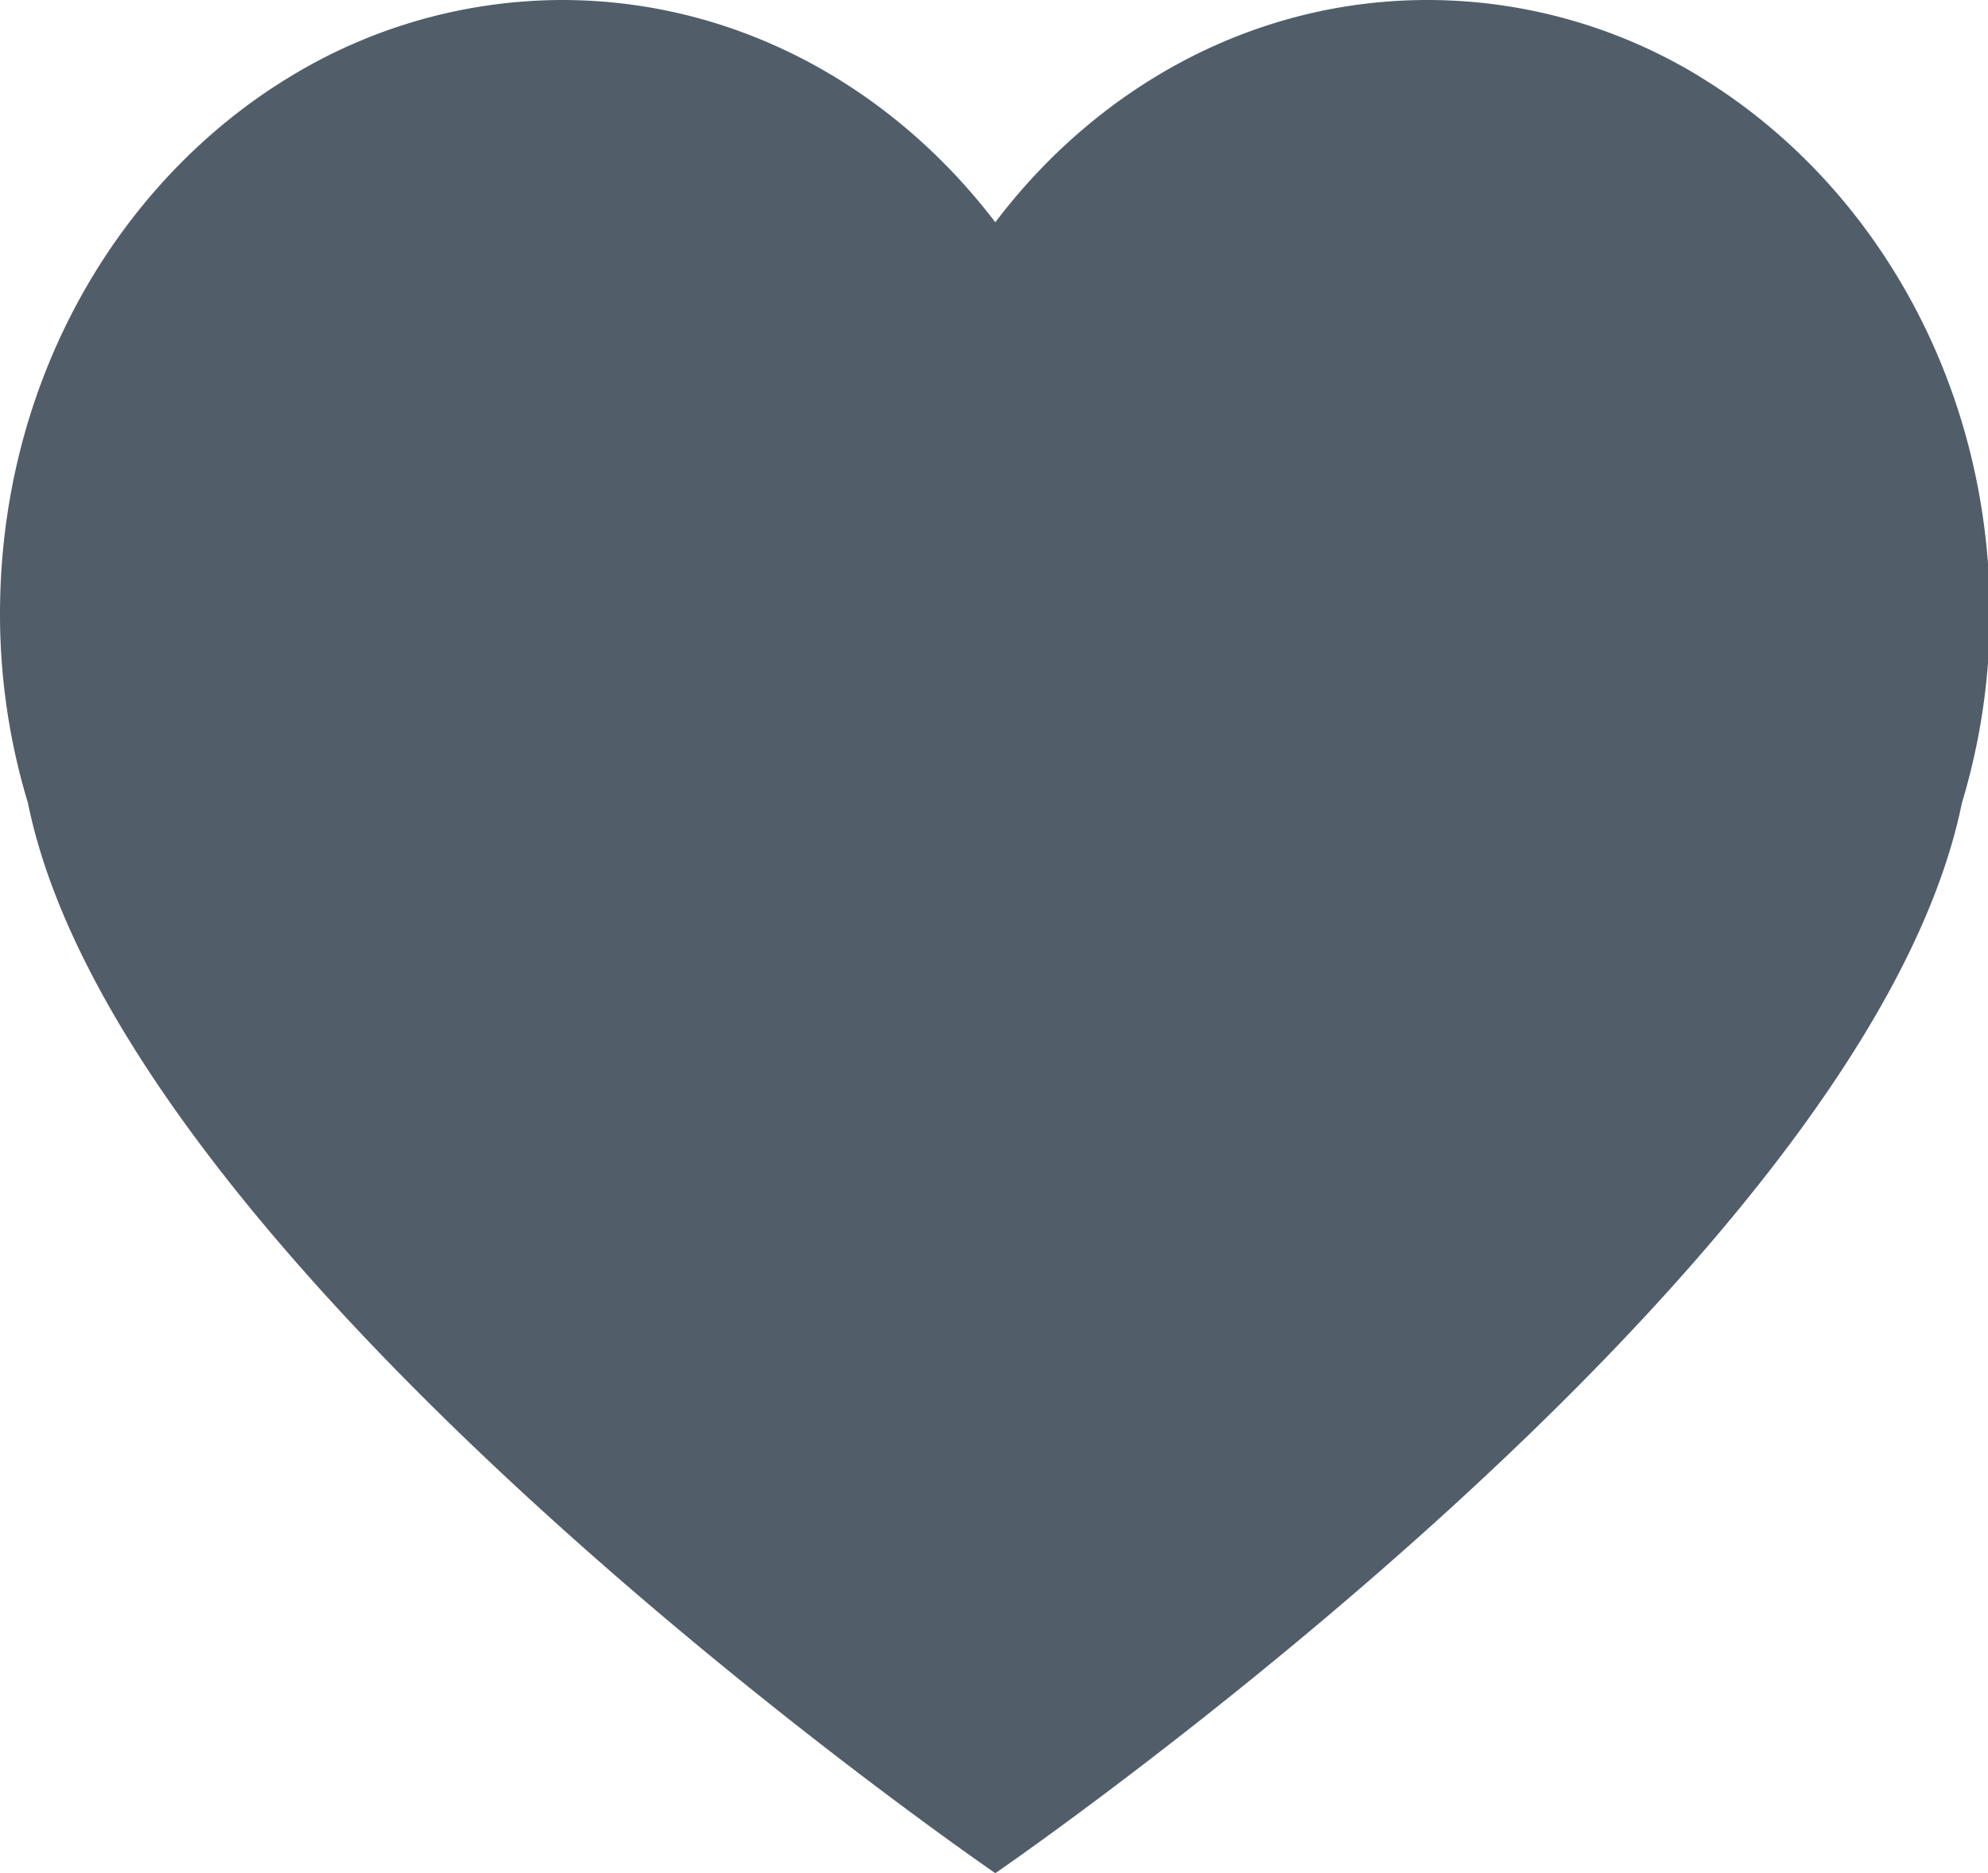 <svg id="Ebene_1" data-name="Ebene 1" xmlns="http://www.w3.org/2000/svg" viewBox="0 0 150.4 141.73"><defs><style>.cls-1{fill:#515e69;}</style></defs><title>Dedication-passion</title><path class="cls-1" d="M128.55,5.77A39.57,39.57,0,0,0,108,0C94.84,0,83.08,6.54,75.3,16.82,67.46,6.54,55.7,0,42.5,0A39.7,39.7,0,0,0,22,5.77C8.88,13.7,0,28.93,0,46.46A49.24,49.24,0,0,0,2.11,60.75c7.28,35.83,73.19,81,73.19,81s65.82-45.15,73.13-81a49.58,49.58,0,0,0,2.11-14.29c0-17.53-8.87-32.73-22-40.69Zm0,0"/></svg>